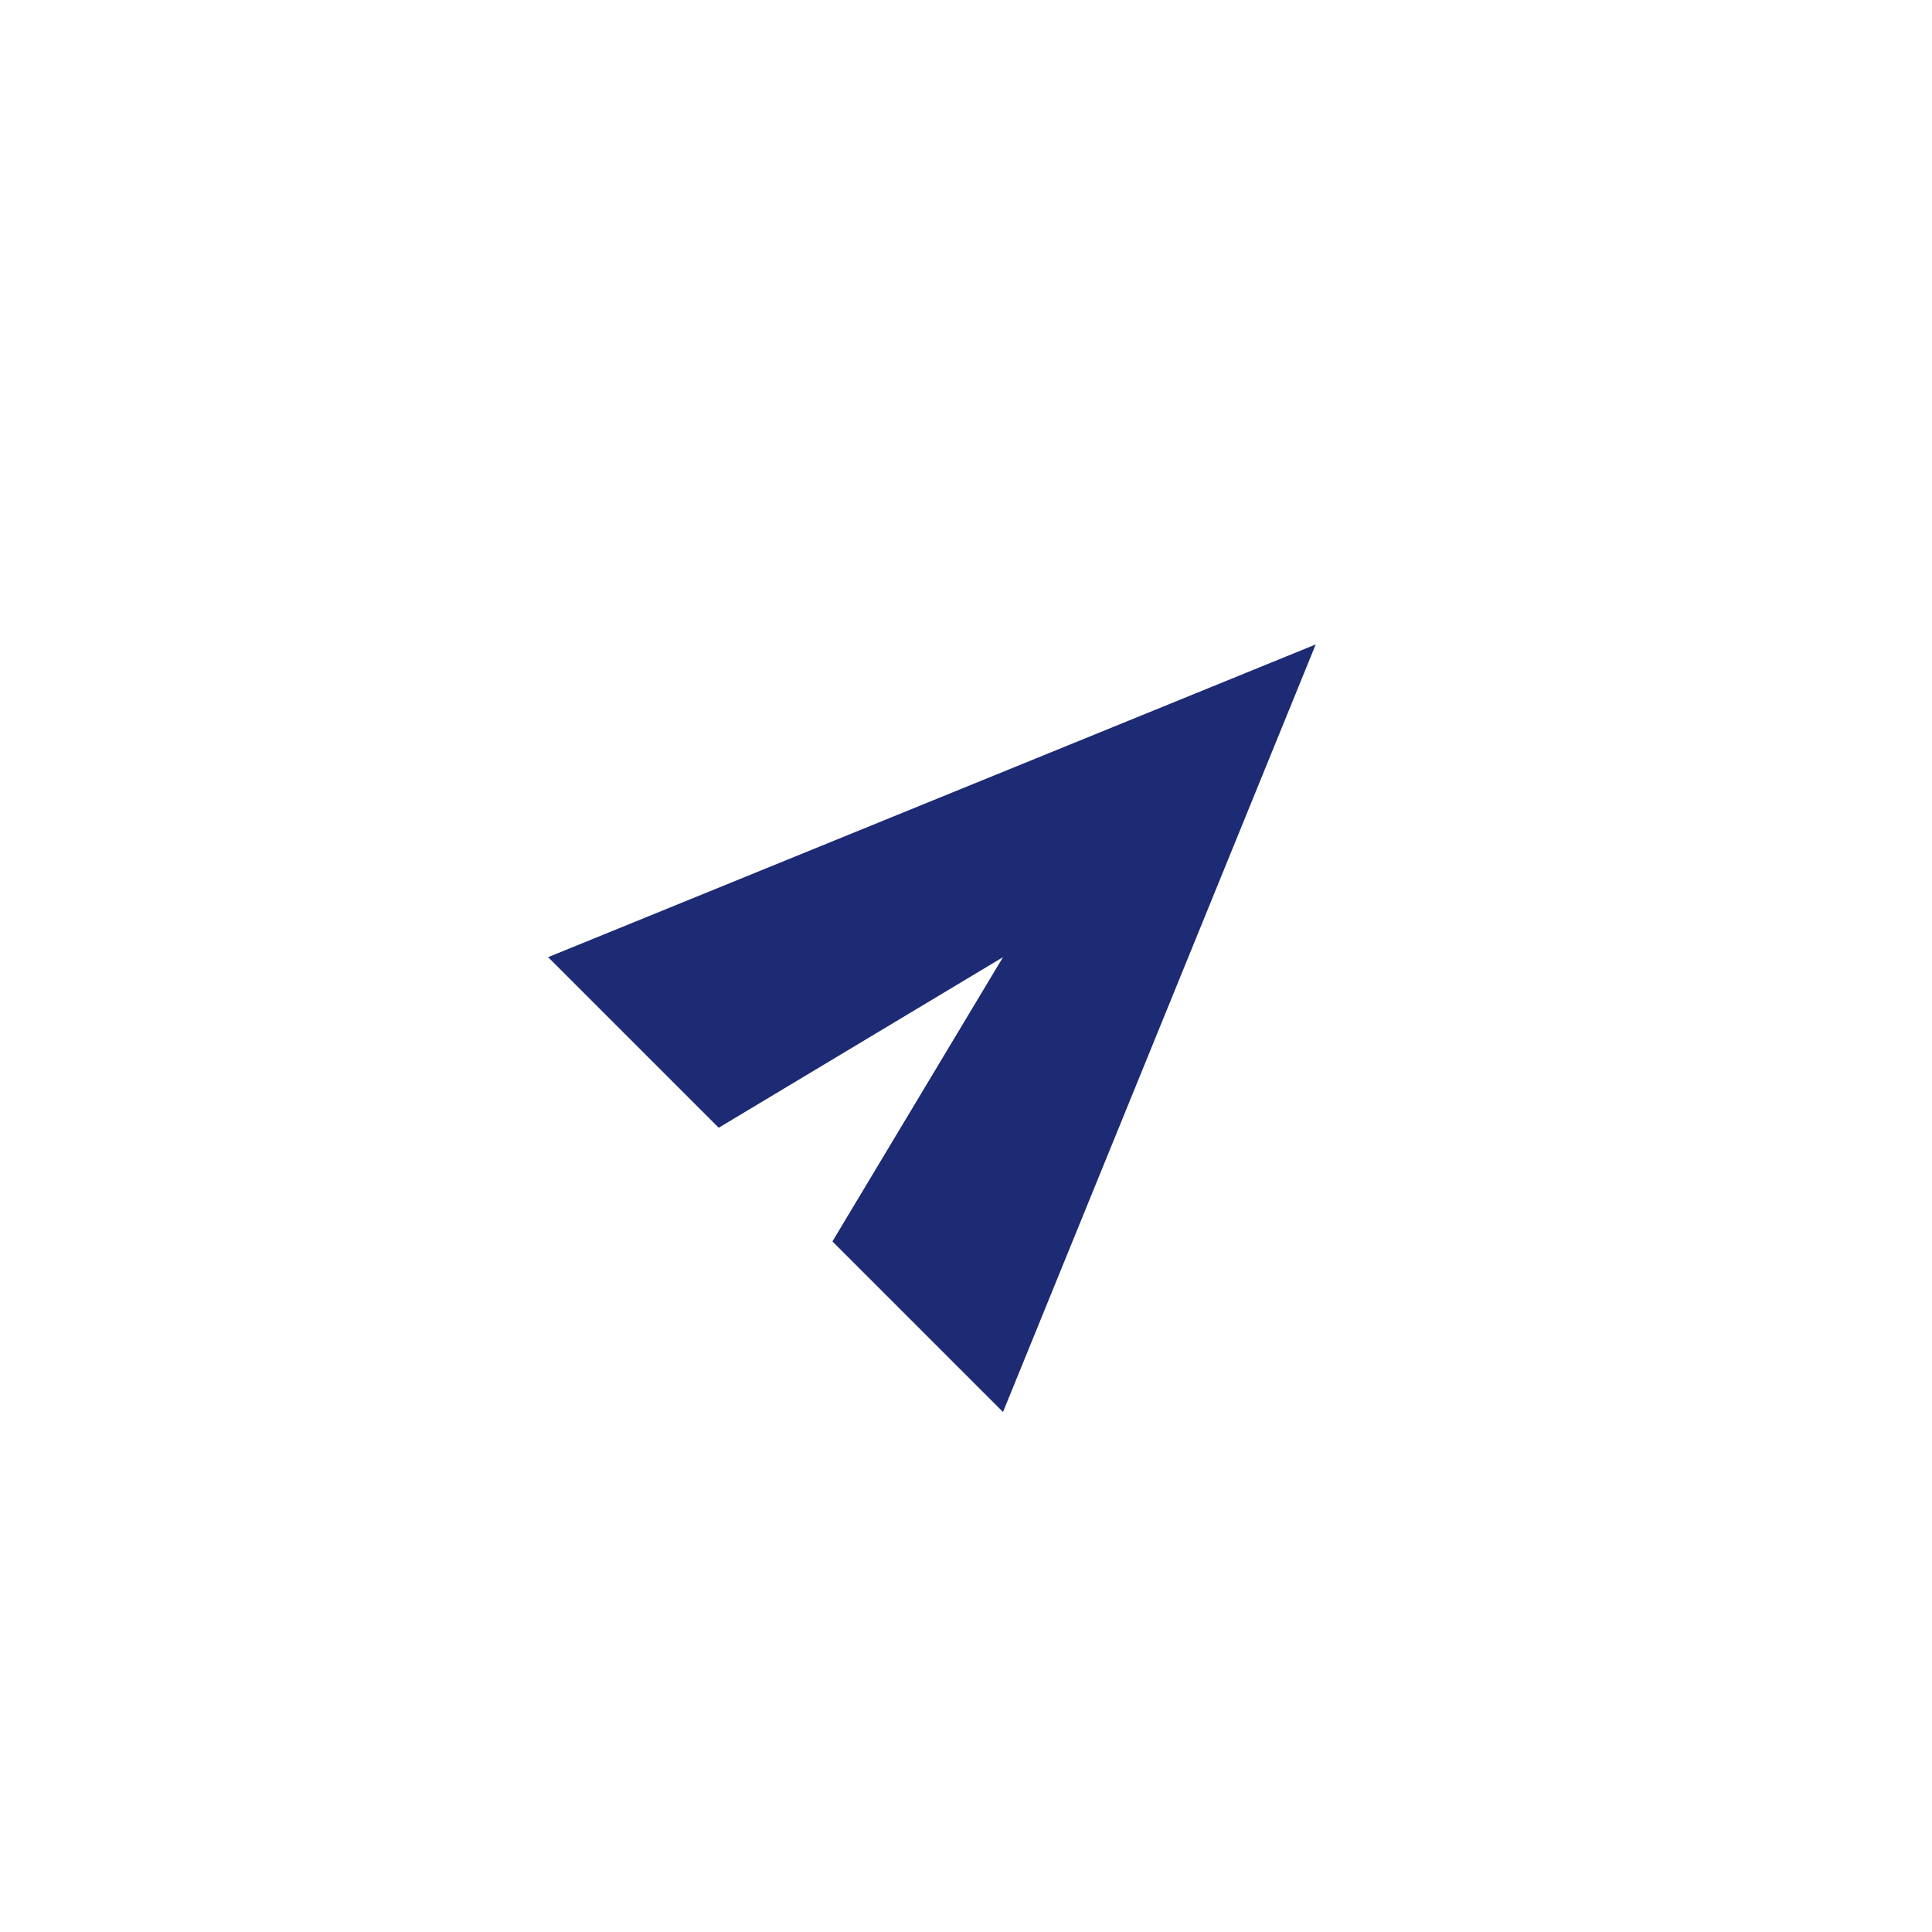 <svg width="52" height="52" viewBox="0 0 52 52" fill="none" xmlns="http://www.w3.org/2000/svg">
<g clip-path="url(#clip0_1167_11458)">
<g filter="url(#filter0_d_1167_11458)">
<circle cx="26" cy="26" r="26" fill="white"/>
</g>
<g clip-path="url(#clip1_1167_11458)">
<path d="M26.996 38.004L22.405 33.413L26.996 25.762L19.344 30.353L14.753 25.762L35.413 17.345L26.996 38.004Z" fill="#1D2A74"/>
</g>
</g>
<defs>
<filter id="filter0_d_1167_11458" x="-15.97" y="-12.776" width="83.939" height="83.939" filterUnits="userSpaceOnUse" color-interpolation-filters="sRGB">
<feFlood flood-opacity="0" result="BackgroundImageFix"/>
<feColorMatrix in="SourceAlpha" type="matrix" values="0 0 0 0 0 0 0 0 0 0 0 0 0 0 0 0 0 0 127 0" result="hardAlpha"/>
<feOffset dy="3.194"/>
<feGaussianBlur stdDeviation="7.985"/>
<feComposite in2="hardAlpha" operator="out"/>
<feColorMatrix type="matrix" values="0 0 0 0 0 0 0 0 0 0 0 0 0 0 0 0 0 0 0.15 0"/>
<feBlend mode="normal" in2="BackgroundImageFix" result="effect1_dropShadow_1167_11458"/>
<feBlend mode="normal" in="SourceGraphic" in2="effect1_dropShadow_1167_11458" result="shape"/>
</filter>
<clipPath id="clip0_1167_11458">
<rect width="52" height="52" rx="26" fill="white"/>
</clipPath>
<clipPath id="clip1_1167_11458">
<rect width="27.947" height="27.947" fill="white" transform="translate(11.574 12.373)"/>
</clipPath>
</defs>
</svg>
